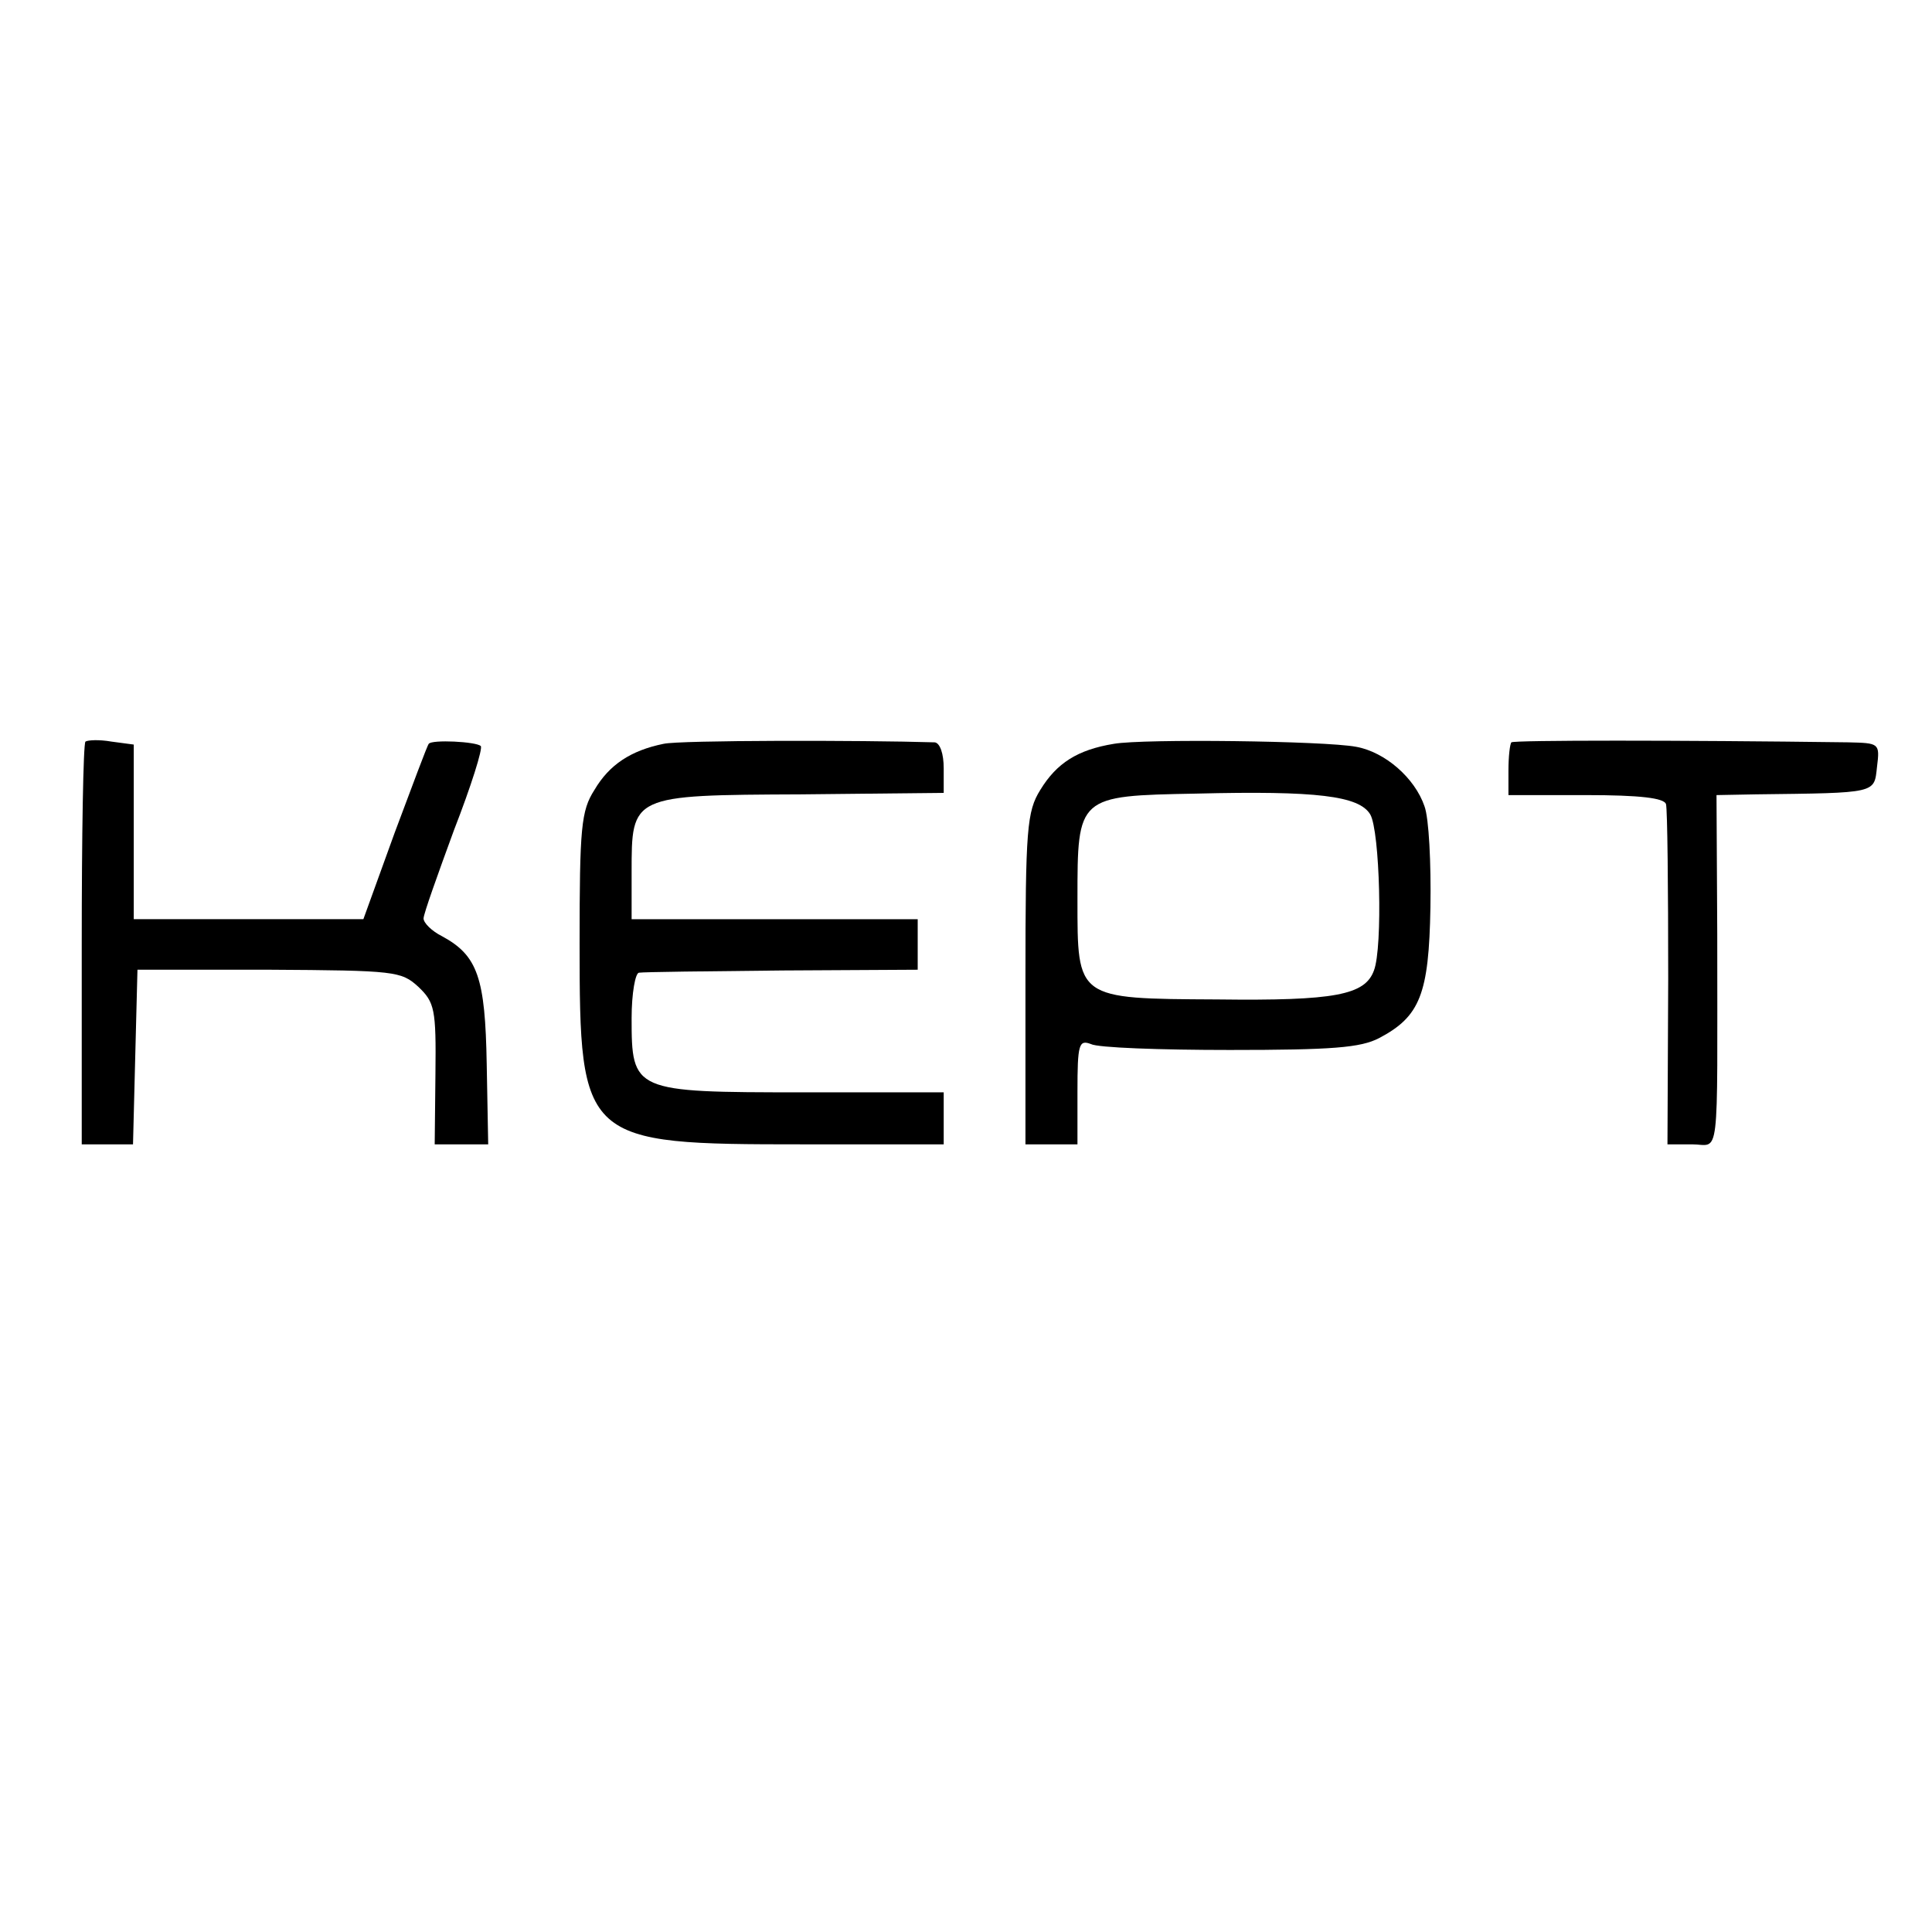 <?xml version="1.0" standalone="no"?>
<!DOCTYPE svg PUBLIC "-//W3C//DTD SVG 20010904//EN"
 "http://www.w3.org/TR/2001/REC-SVG-20010904/DTD/svg10.dtd">
<svg version="1.0" xmlns="http://www.w3.org/2000/svg"
 width="260pt" height="260pt" viewBox="0 0 260 260"
 preserveAspectRatio="xMidYMid meet">
<g transform="translate(0,260) scale(0.1,-0.1)"
fill="#000000" stroke="none">
<path d="M115 1602 c-3 -3 -5 -126 -5 -274 l0 -268 35 0 34 0 3 118 3 117 177
0 c170 -1 178 -2 201 -23 22 -21 24 -30 23 -117 l-1 -95 36 0 36 0 -2 108 c-2
116 -12 146 -60 172 -14 7 -25 18 -25 24 0 6 19 59 41 119 23 59 39 110 36
113 -6 6 -66 9 -70 3 -2 -2 -22 -56 -46 -120 l-42 -116 -154 0 -155 0 0 117 0
118 -30 4 c-17 3 -32 2 -35 0z"/>
<path d="M893 1599 c-44 -9 -73 -28 -93 -62 -18 -28 -20 -51 -20 -207 0 -267
4 -270 300 -270 l190 0 0 35 0 35 -190 0 c-228 0 -230 1 -230 100 0 33 5 61
10 61 6 1 92 2 193 3 l182 1 0 34 0 34 -192 0 -193 0 0 63 c0 104 -1 104 228
105 l192 2 0 33 c0 20 -5 34 -12 35 -98 3 -344 3 -365 -2z"/>
<path d="M1499 1599 c-49 -8 -77 -26 -99 -62 -18 -29 -20 -52 -20 -254 l0
-223 35 0 35 0 0 71 c0 64 2 70 18 64 9 -5 94 -8 187 -8 138 0 176 3 201 16
55 29 67 59 69 176 1 59 -2 120 -8 136 -13 38 -53 73 -92 80 -42 8 -286 11
-326 4z m345 -95 c13 -22 17 -179 5 -210 -12 -33 -52 -41 -211 -39 -190 1
-188 0 -188 135 0 139 0 139 160 142 162 4 219 -3 234 -28z"/>
<path d="M2034 1601 c-2 -2 -4 -19 -4 -38 l0 -33 104 0 c74 0 105 -4 108 -12
2 -7 3 -113 3 -235 l-1 -223 33 0 c38 0 34 -32 34 283 l-1 187 53 1 c164 2
159 1 163 37 4 32 3 32 -39 33 -229 3 -449 3 -453 0z"/>
</g>
</svg>
